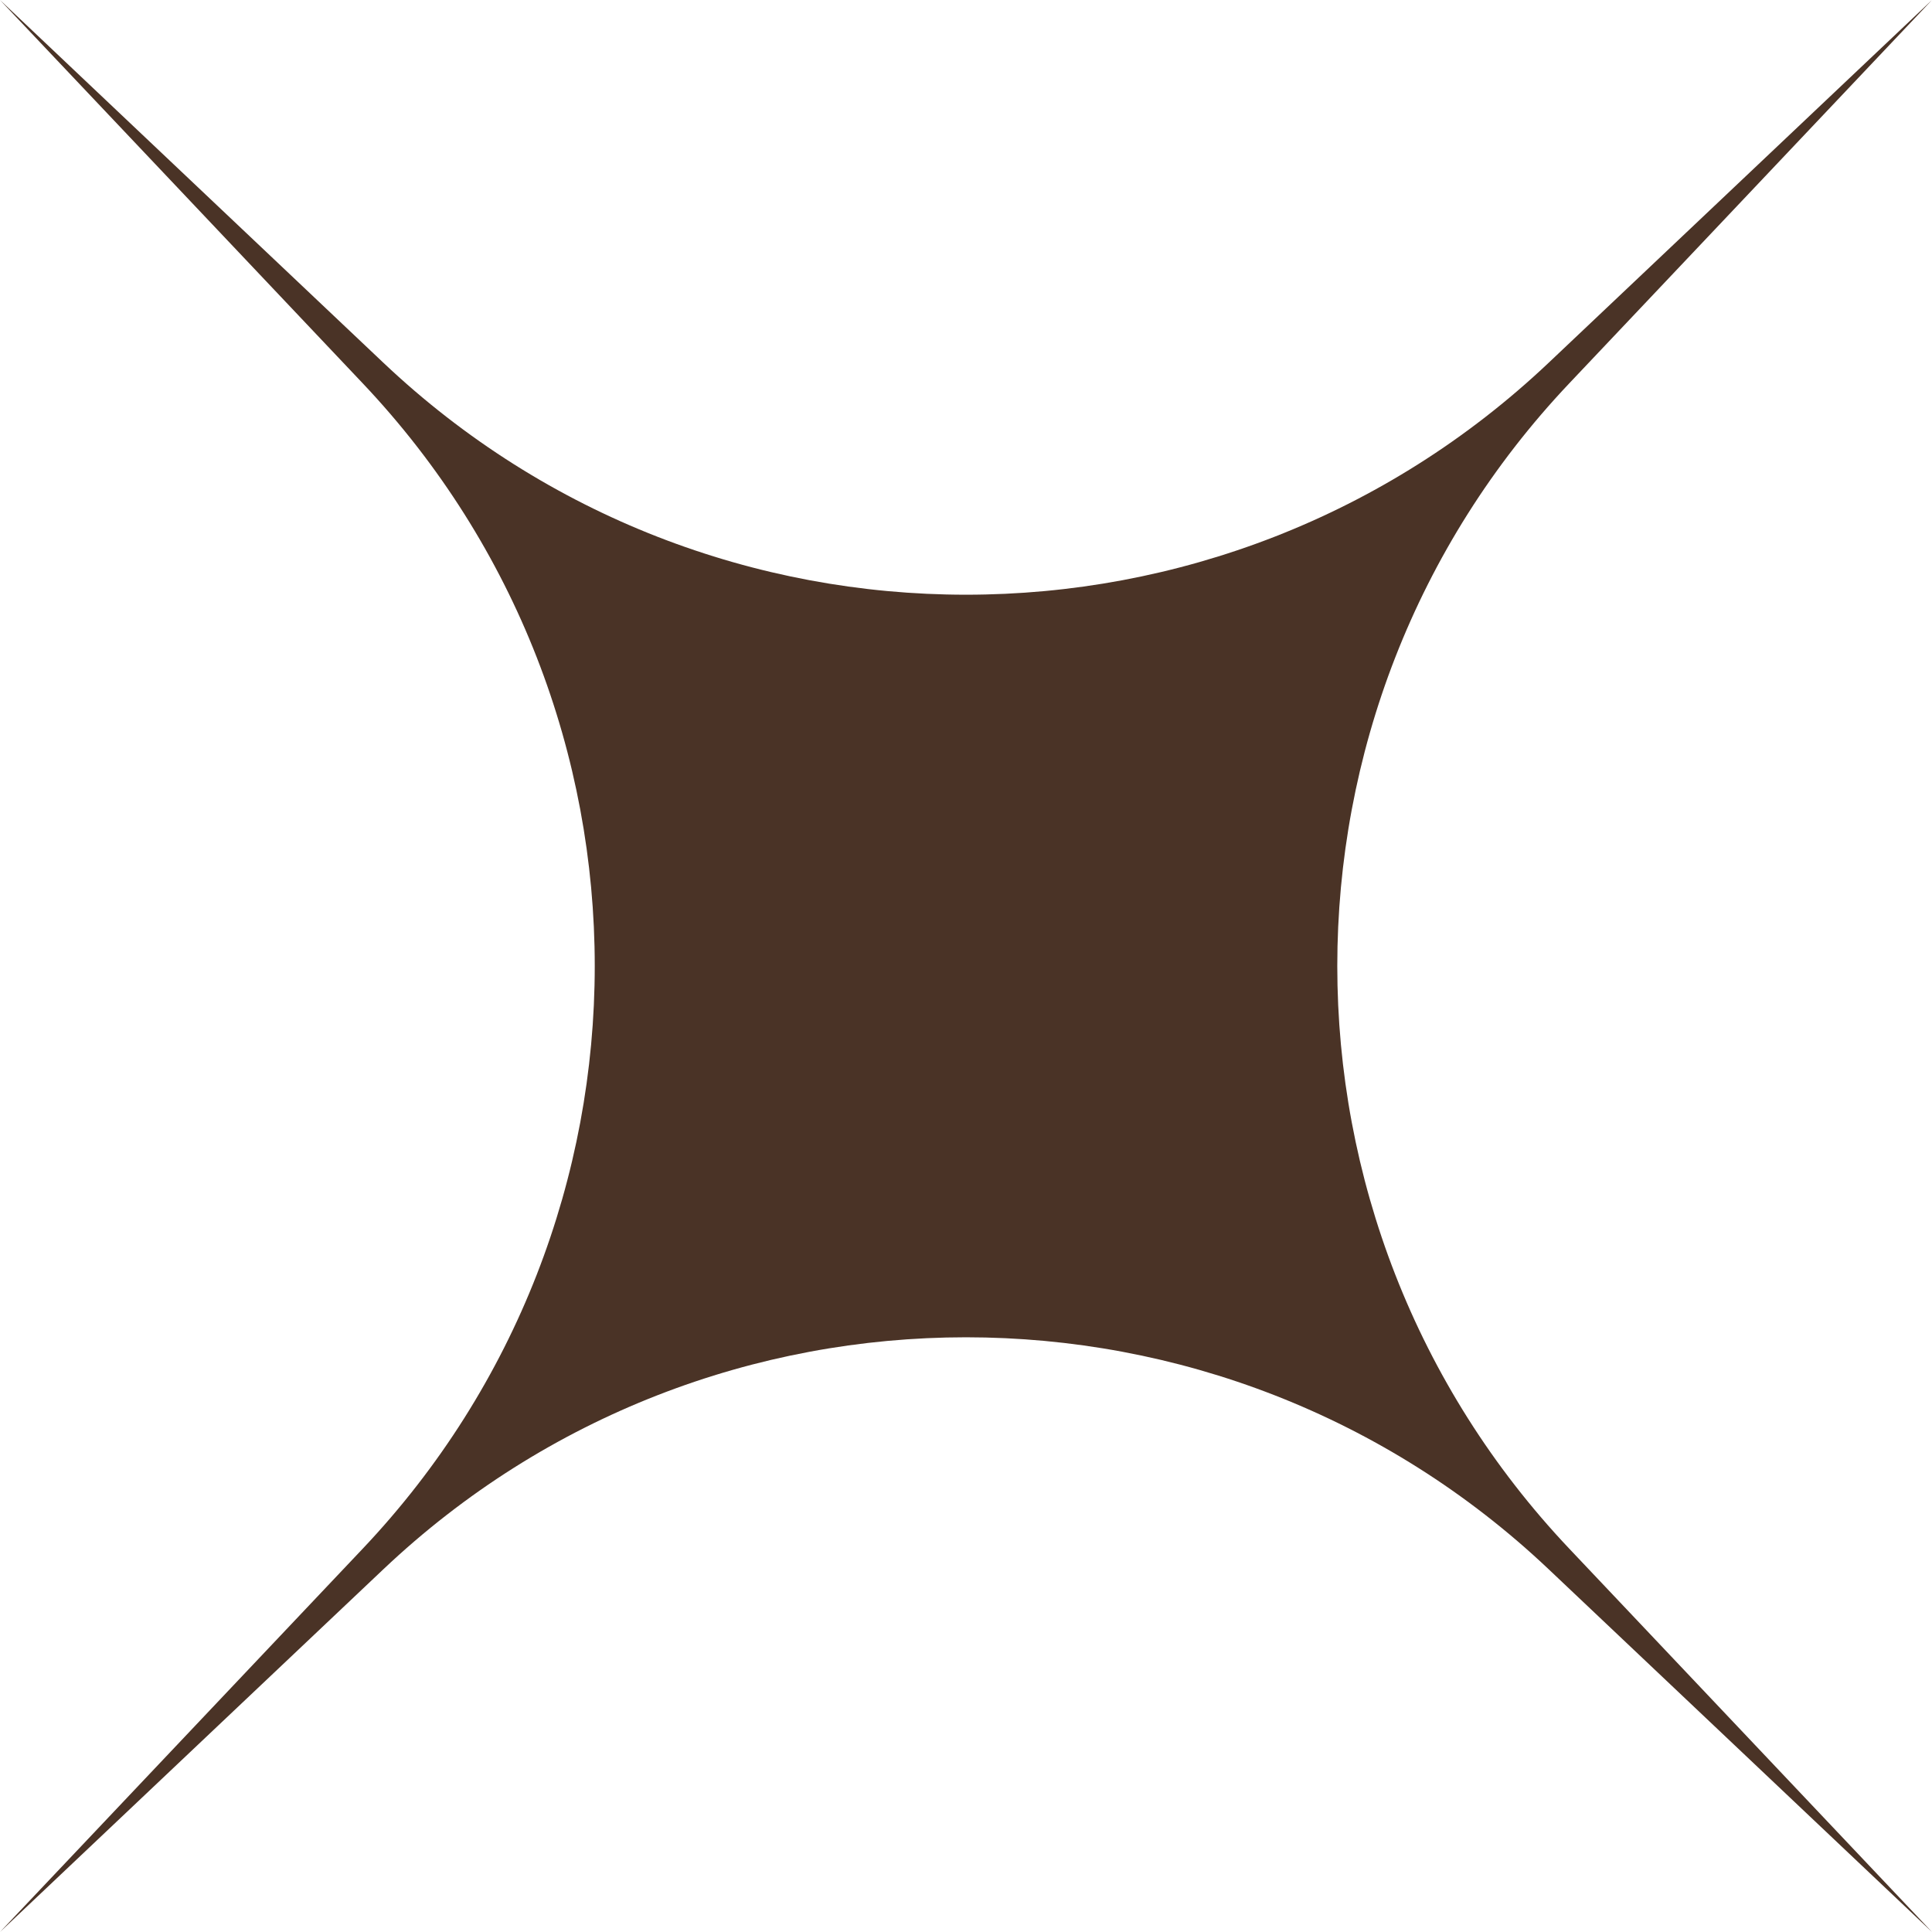 <?xml version="1.0" encoding="UTF-8"?> <svg xmlns="http://www.w3.org/2000/svg" width="38" height="38" viewBox="0 0 38 38" fill="none"> <path d="M0 -0L7.541 7.135C13.969 13.218 24.031 13.218 30.46 7.135L38 -0L30.865 7.54C24.782 13.969 24.782 24.031 30.865 30.46L38 38L30.46 30.865C24.031 24.782 13.969 24.782 7.541 30.865L0 38L7.135 30.46C13.219 24.031 13.219 13.969 7.135 7.54L0 -0Z" fill="#4A3326"></path> </svg> 